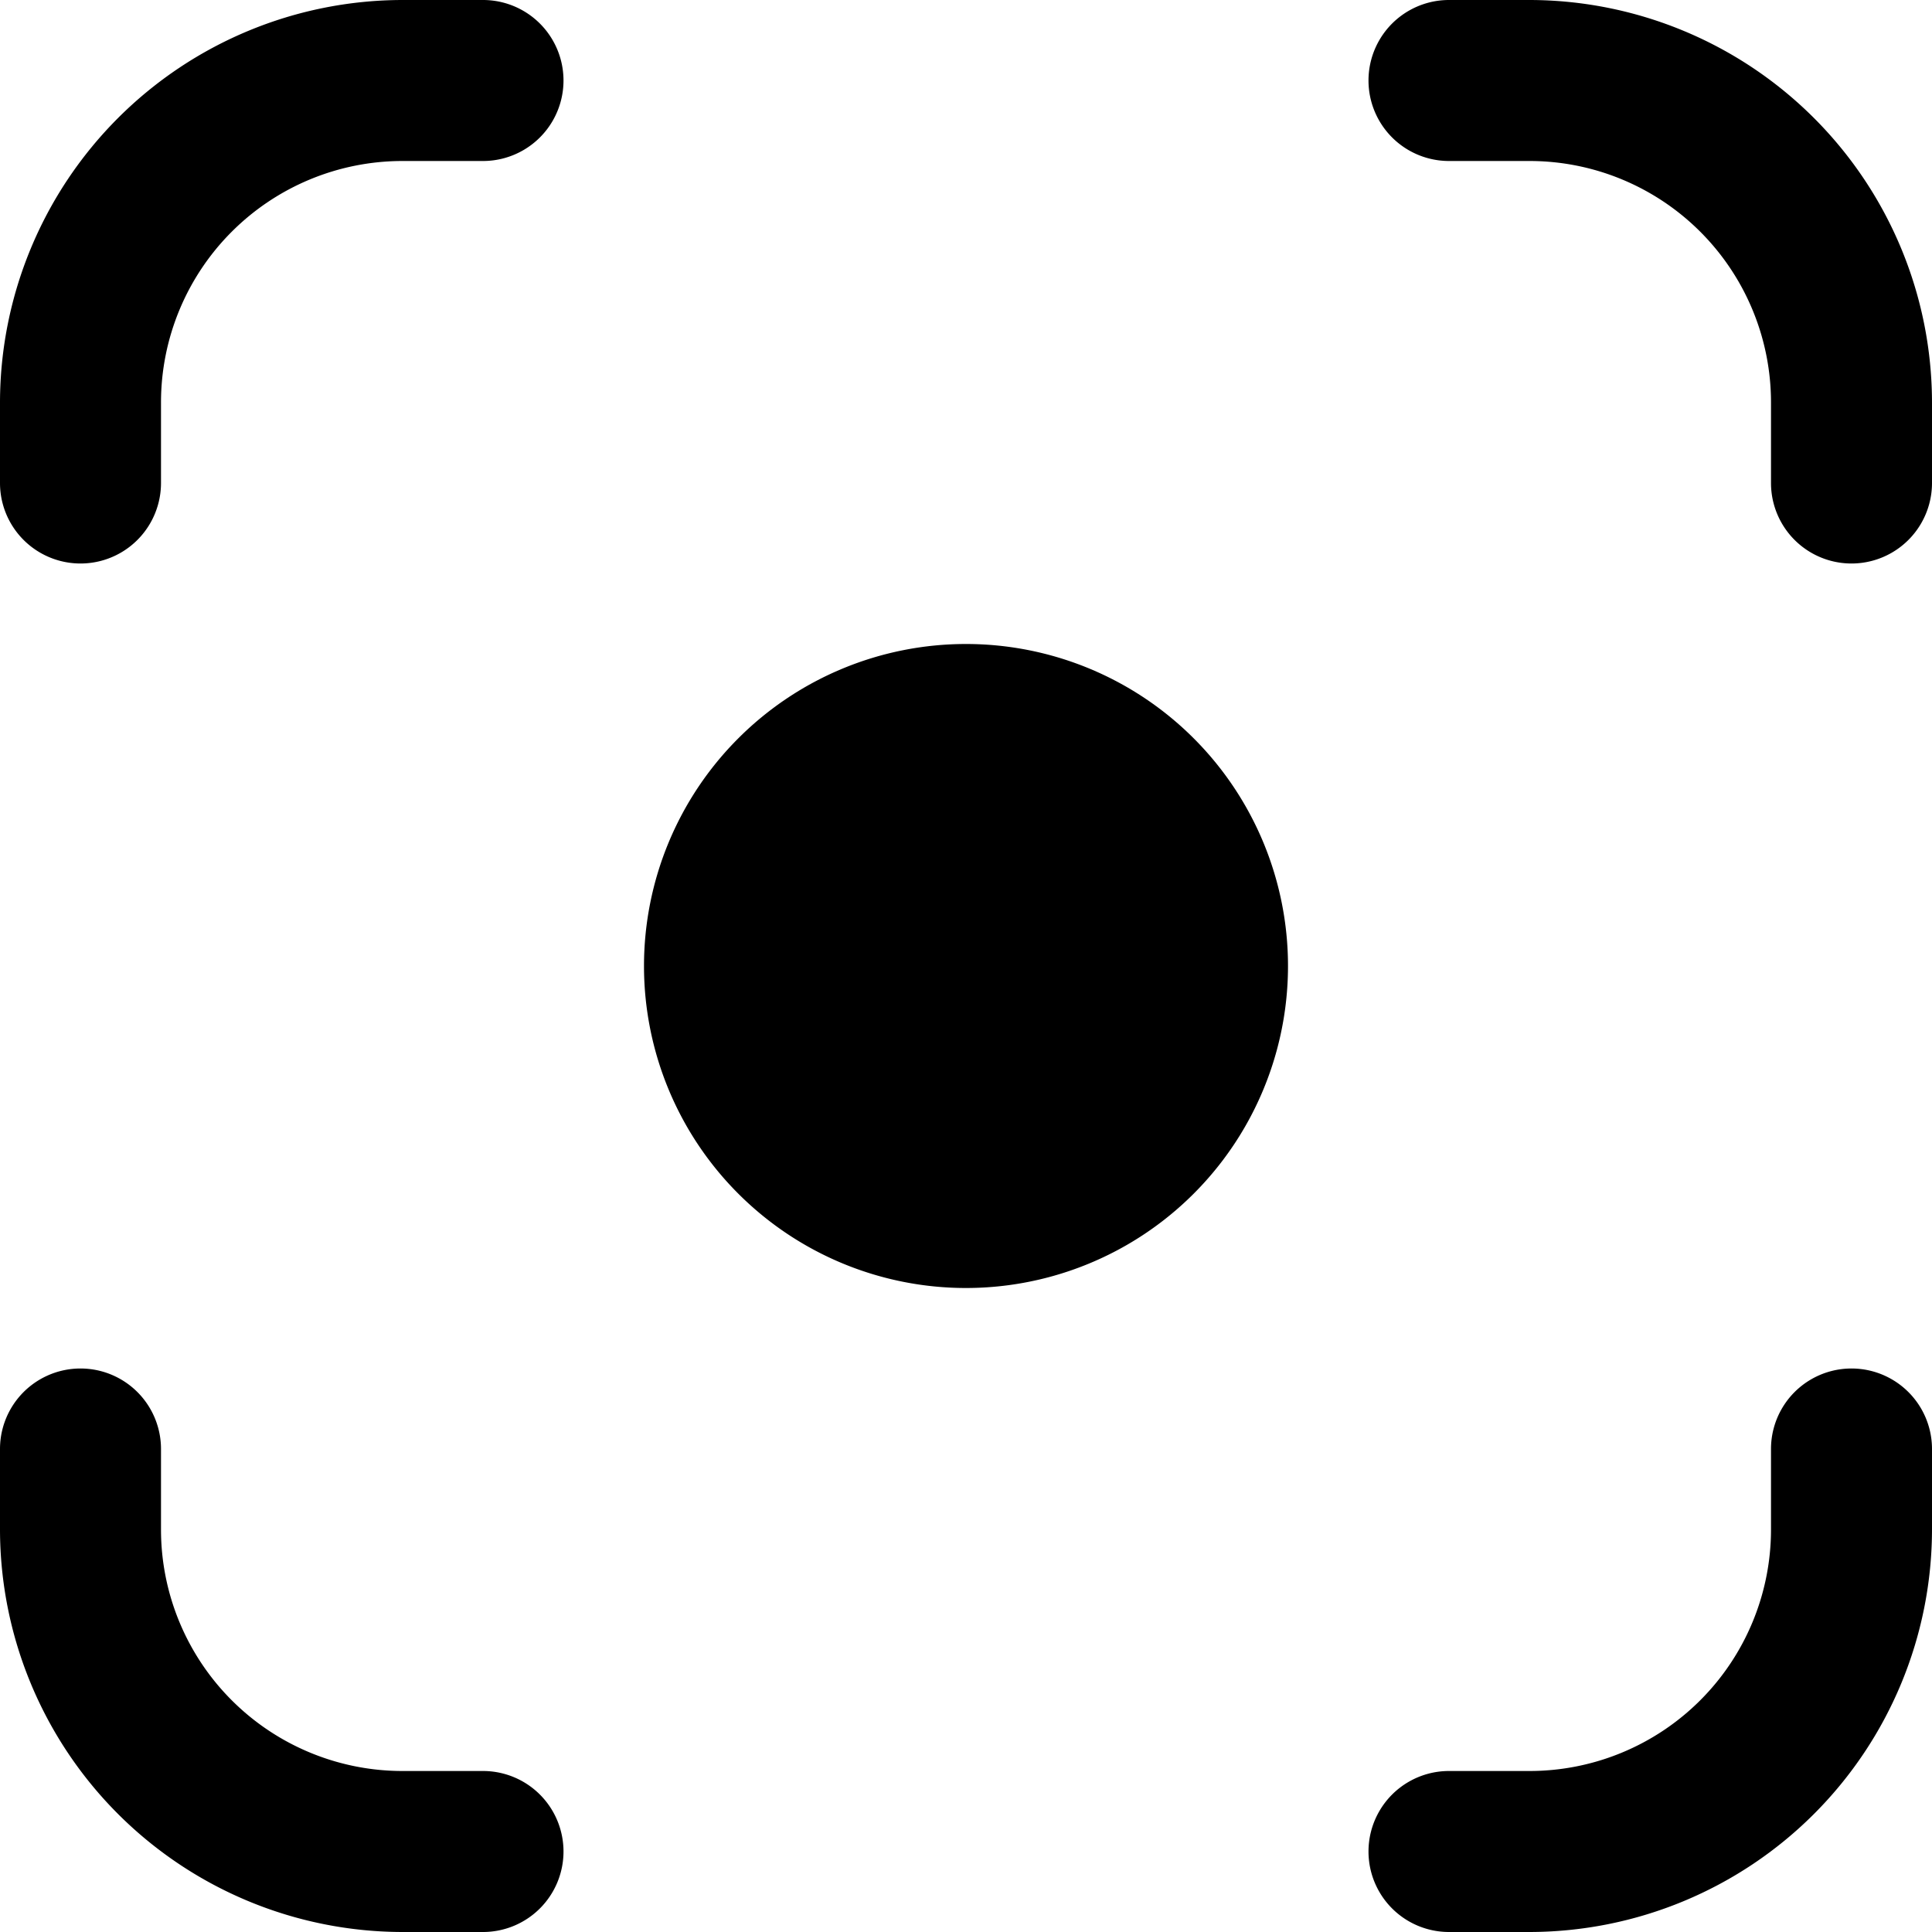 <svg id="Layer_1" height="512" viewBox="0 0 24 24" width="512" xmlns="http://www.w3.org/2000/svg" data-name="Layer 1"><path d="m19 24h-1a1 1 0 0 1 0-2h1a3 3 0 0 0 3-3v-1a1 1 0 0 1 2 0v1a5.006 5.006 0 0 1 -5 5zm5-18v-1a5.006 5.006 0 0 0 -5-5h-1a1 1 0 0 0 0 2h1a3 3 0 0 1 3 3v1a1 1 0 0 0 2 0zm-17 17a1 1 0 0 0 -1-1h-1a3 3 0 0 1 -3-3v-1a1 1 0 0 0 -2 0v1a5.006 5.006 0 0 0 5 5h1a1 1 0 0 0 1-1zm-5-17v-1a3 3 0 0 1 3-3h1a1 1 0 0 0 0-2h-1a5.006 5.006 0 0 0 -5 5v1a1 1 0 0 0 2 0zm14 6a4 4 0 1 0 -4 4 4 4 0 0 0 4-4z"/></svg>